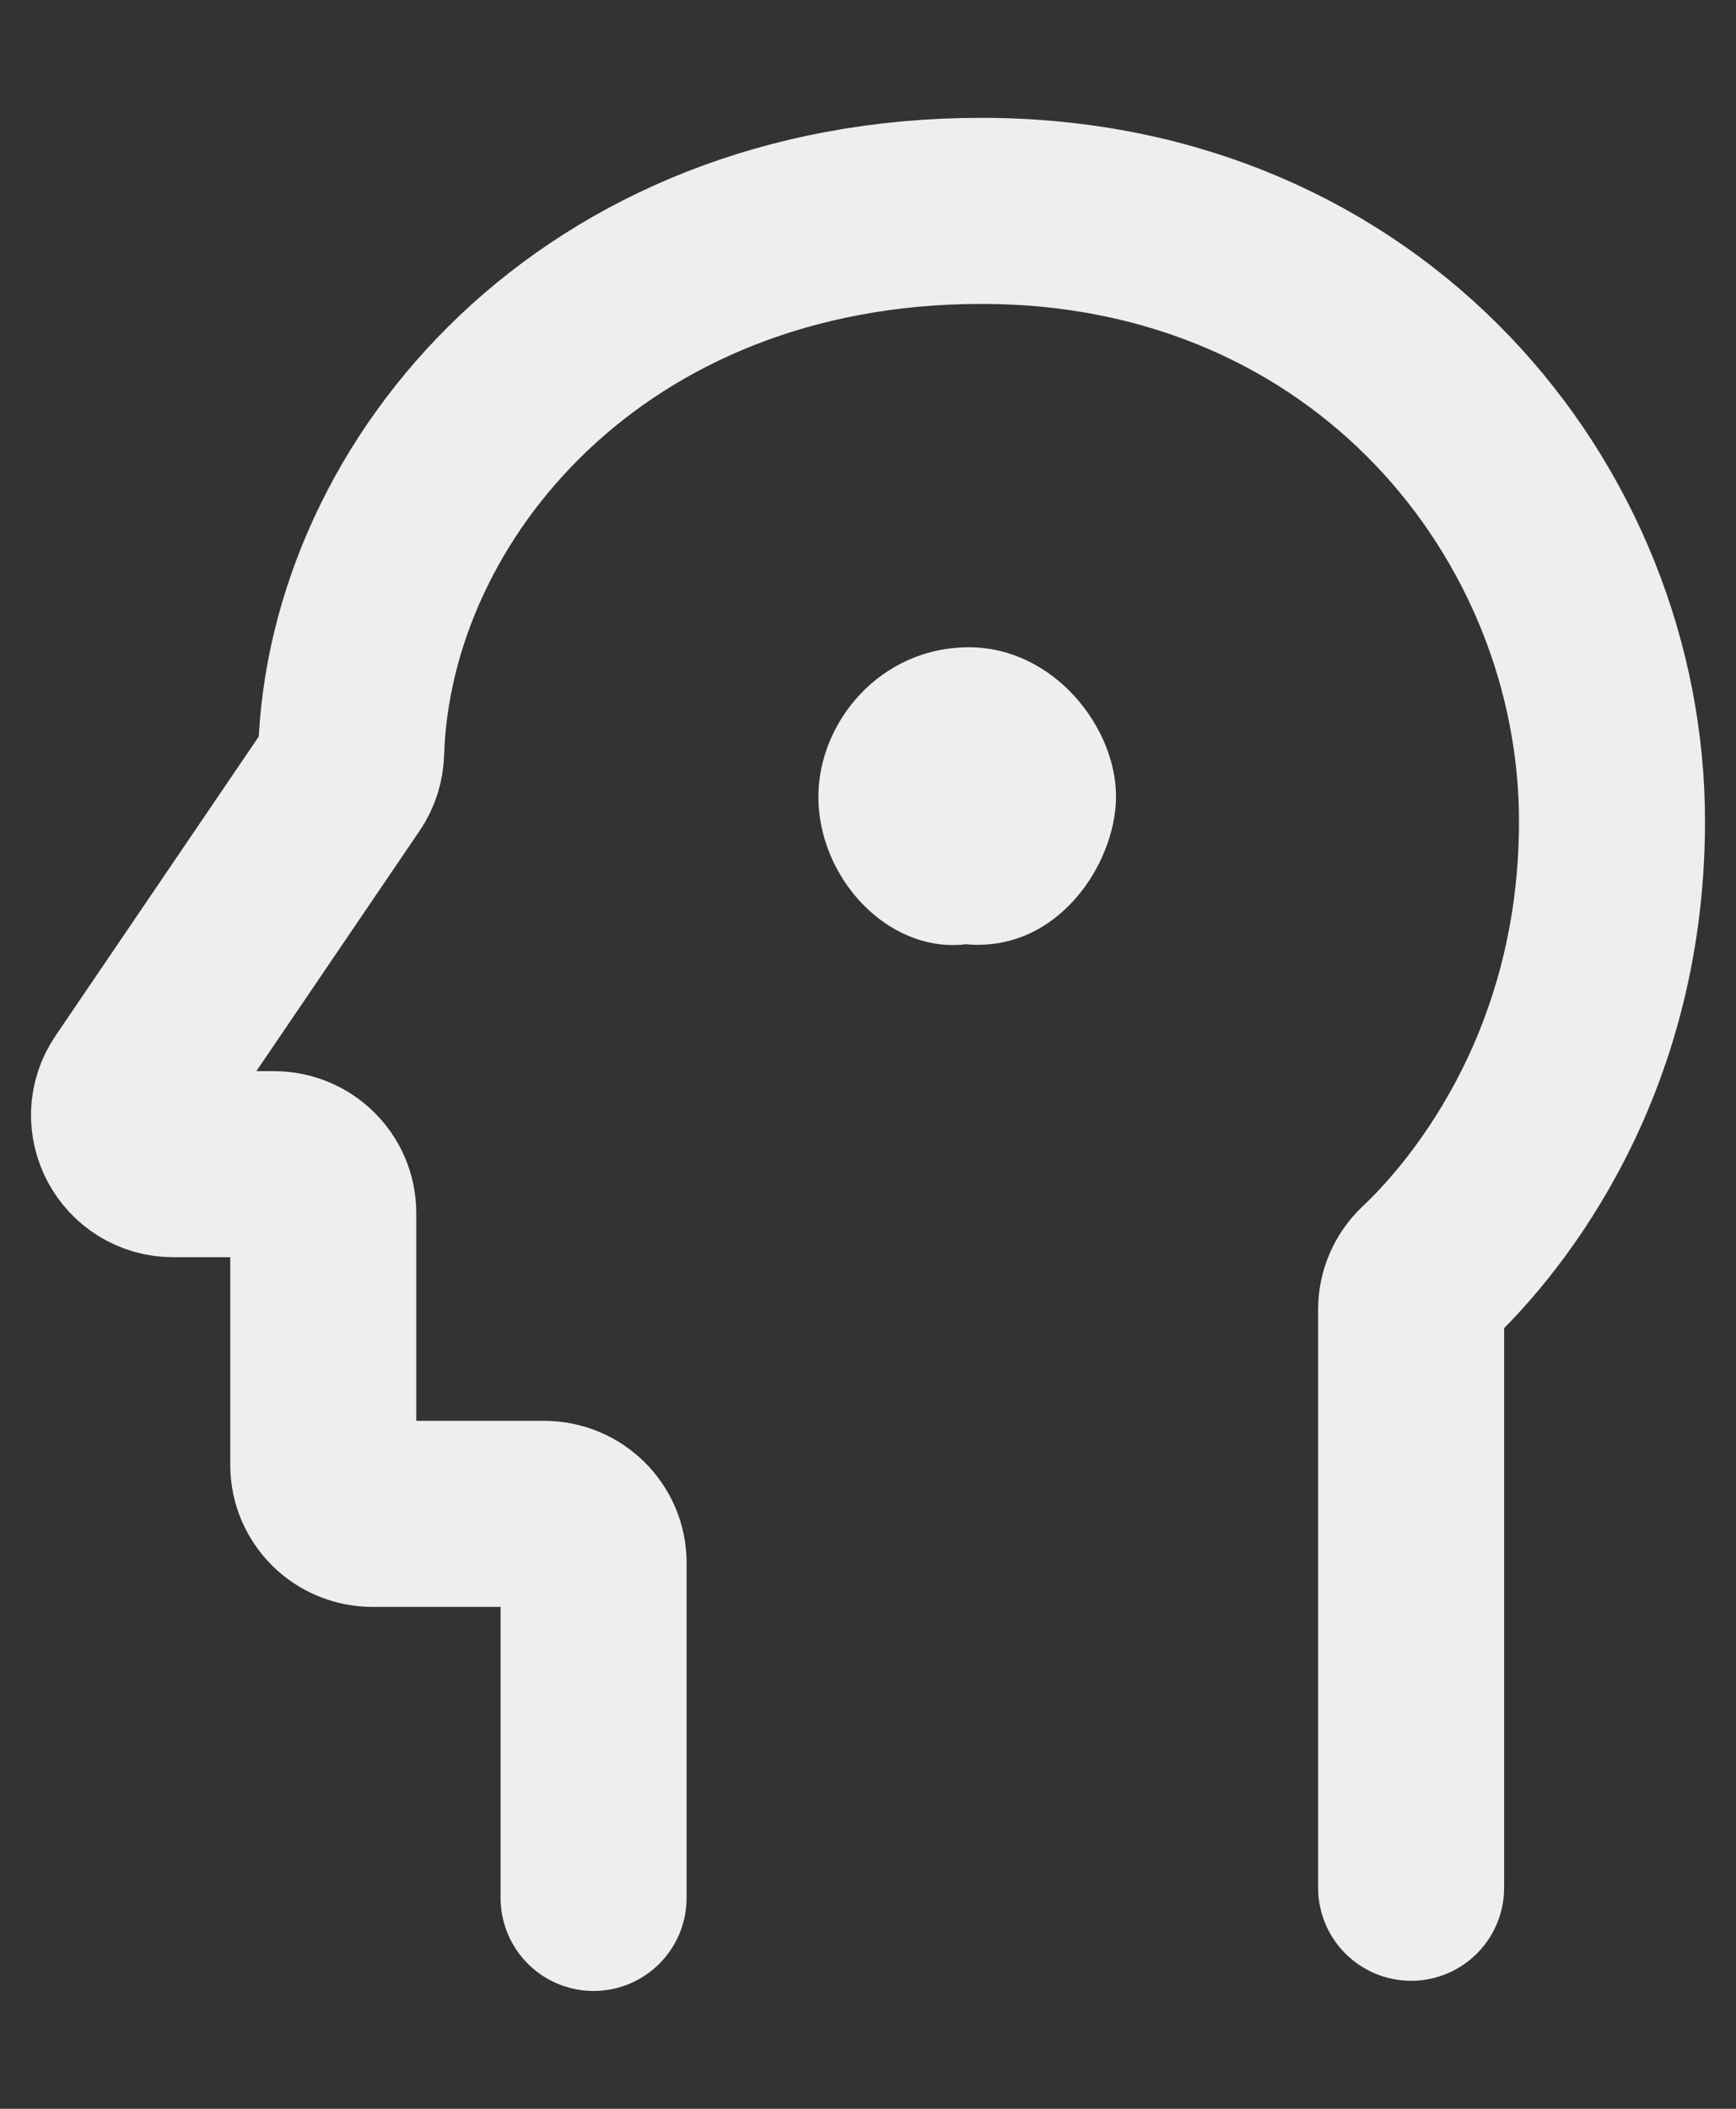 <?xml version="1.0" encoding="UTF-8"?> <svg xmlns="http://www.w3.org/2000/svg" width="14" height="17" viewBox="0 0 14 17" fill="none"><rect x="0" y="0" width="14" height="17" fill="#333333" stroke="none"/><path d="M7.78 7.611C8.524 7.686 8.993 6.97 9 6.433C9.007 5.866 8.5 5.225 7.826 5.218C7.095 5.212 6.598 5.828 6.6 6.425C6.6 7.072 7.154 7.682 7.783 7.613L7.78 7.611Z" fill="#eee"></path><path d="M11.38 15.218V10.556C11.38 10.448 11.425 10.345 11.504 10.27C11.884 9.913 13 8.686 13 6.621C13 4.133 11.044 1.7 7.915 1.7C4.786 1.7 2.901 3.939 2.832 6.061C2.83 6.137 2.808 6.211 2.765 6.274L1.069 8.77C0.89 9.032 1.08 9.385 1.399 9.385H2.209C2.429 9.385 2.607 9.561 2.607 9.779V11.81C2.607 12.028 2.785 12.204 3.005 12.204H4.388C4.608 12.204 4.787 12.381 4.787 12.598V15.3" stroke="#eee" stroke-width="1.5" stroke-linecap="round" stroke-linejoin="round"></path></svg> 